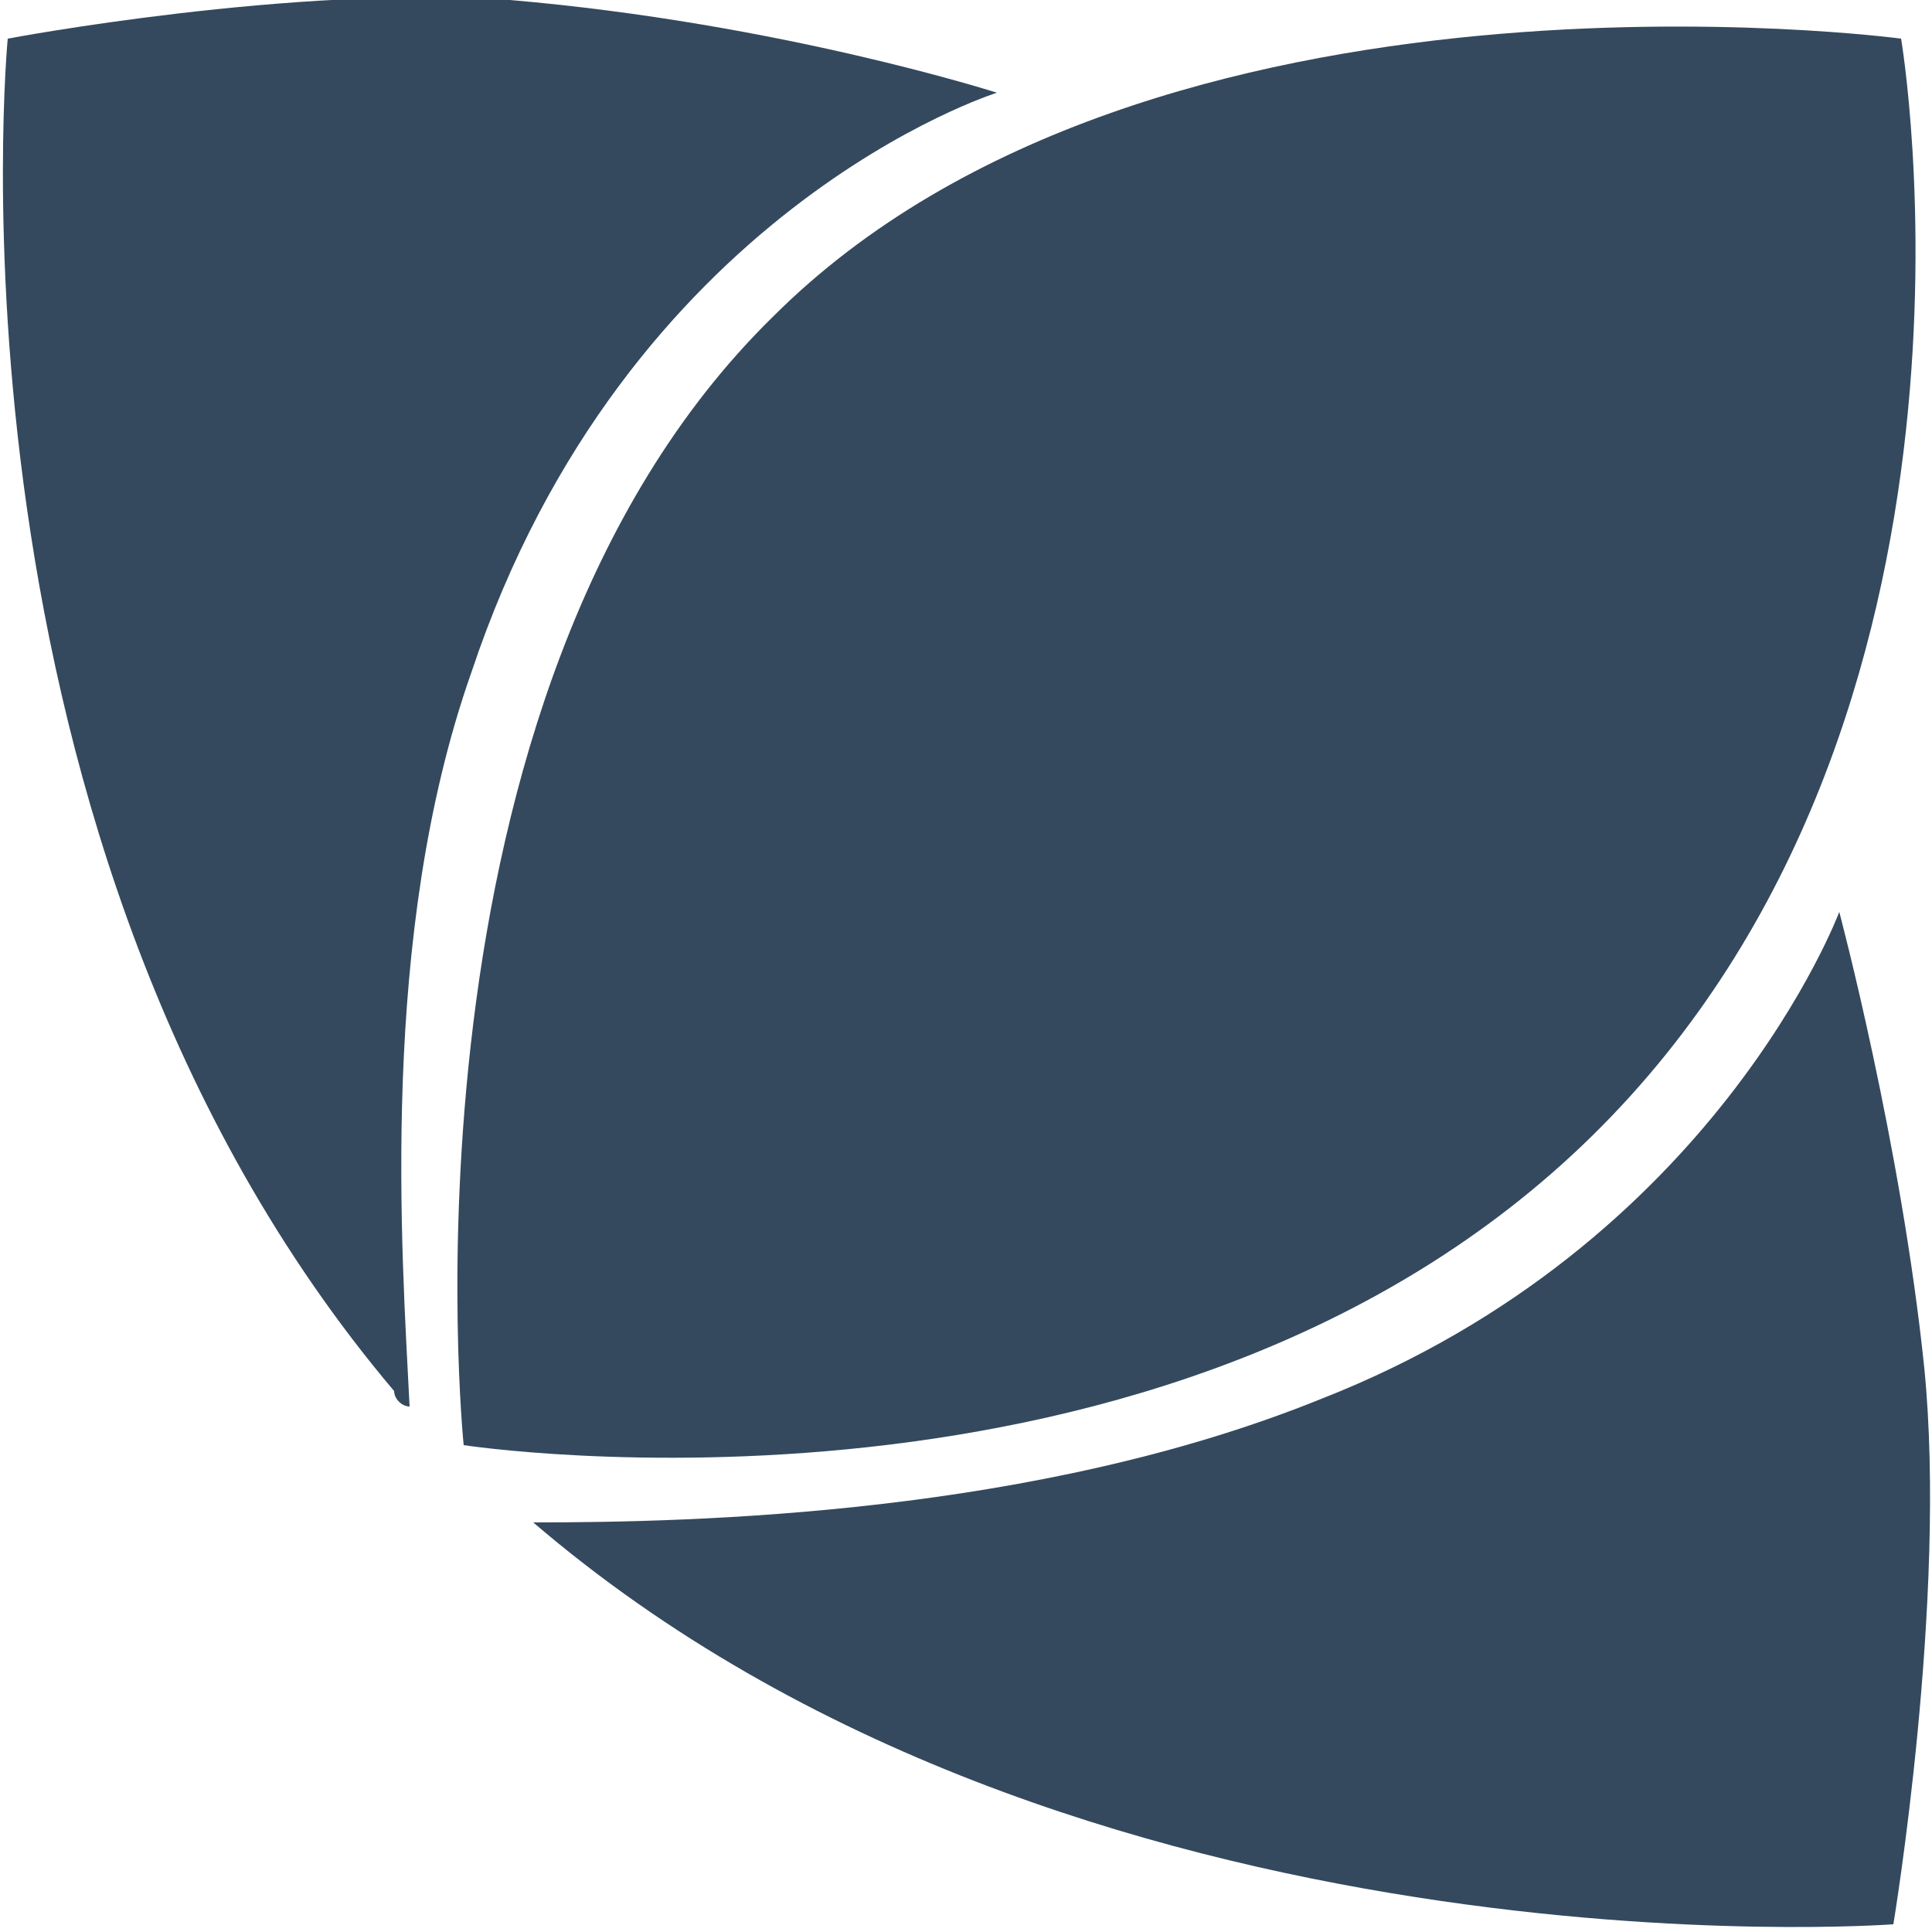 <?xml version="1.0" encoding="utf-8"?>
<!-- Generator: Adobe Illustrator 24.0.1, SVG Export Plug-In . SVG Version: 6.00 Build 0)  -->
<svg version="1.1" id="图层_1" xmlns="http://www.w3.org/2000/svg" xmlns:xlink="http://www.w3.org/1999/xlink" x="0px" y="0px"
	 viewBox="0 0 25 25" style="enable-background:new 0 0 25 25;" xml:space="preserve">
<style type="text/css">
	.st0{fill:#34495E;}
</style>
<path class="st0" d="M6.1,8.7c2-6,6.8-7.5,6.8-7.5S10.1,0.3,6.6,0C3.8-0.2,0.1,0.5,0.1,0.5s-1,10.4,5,17.5c0,0.1,0.1,0.2,0.2,0.2
	c0,0,0,0,0,0C5.2,16.2,4.9,12.1,6.1,8.7L6.1,8.7L6.1,8.7z"/>
<path class="st0" d="M24.9,17.7c-0.3-2.9-1.1-5.9-1.1-5.9s-1.6,4.3-6.7,6.3c-3.7,1.5-8.1,1.6-10.2,1.6c7,6,17.6,5.2,17.6,5.2
	S25.2,20.7,24.9,17.7L24.9,17.7L24.9,17.7z"/>
<path class="st0" d="M6,18.7c0,0,9.1,1.4,14.6-4c5.5-5.4,4-14.2,4-14.2S14.9-0.8,10,4.1C5,9,6,18.7,6,18.7L6,18.7L6,18.7z"/>
</svg>
